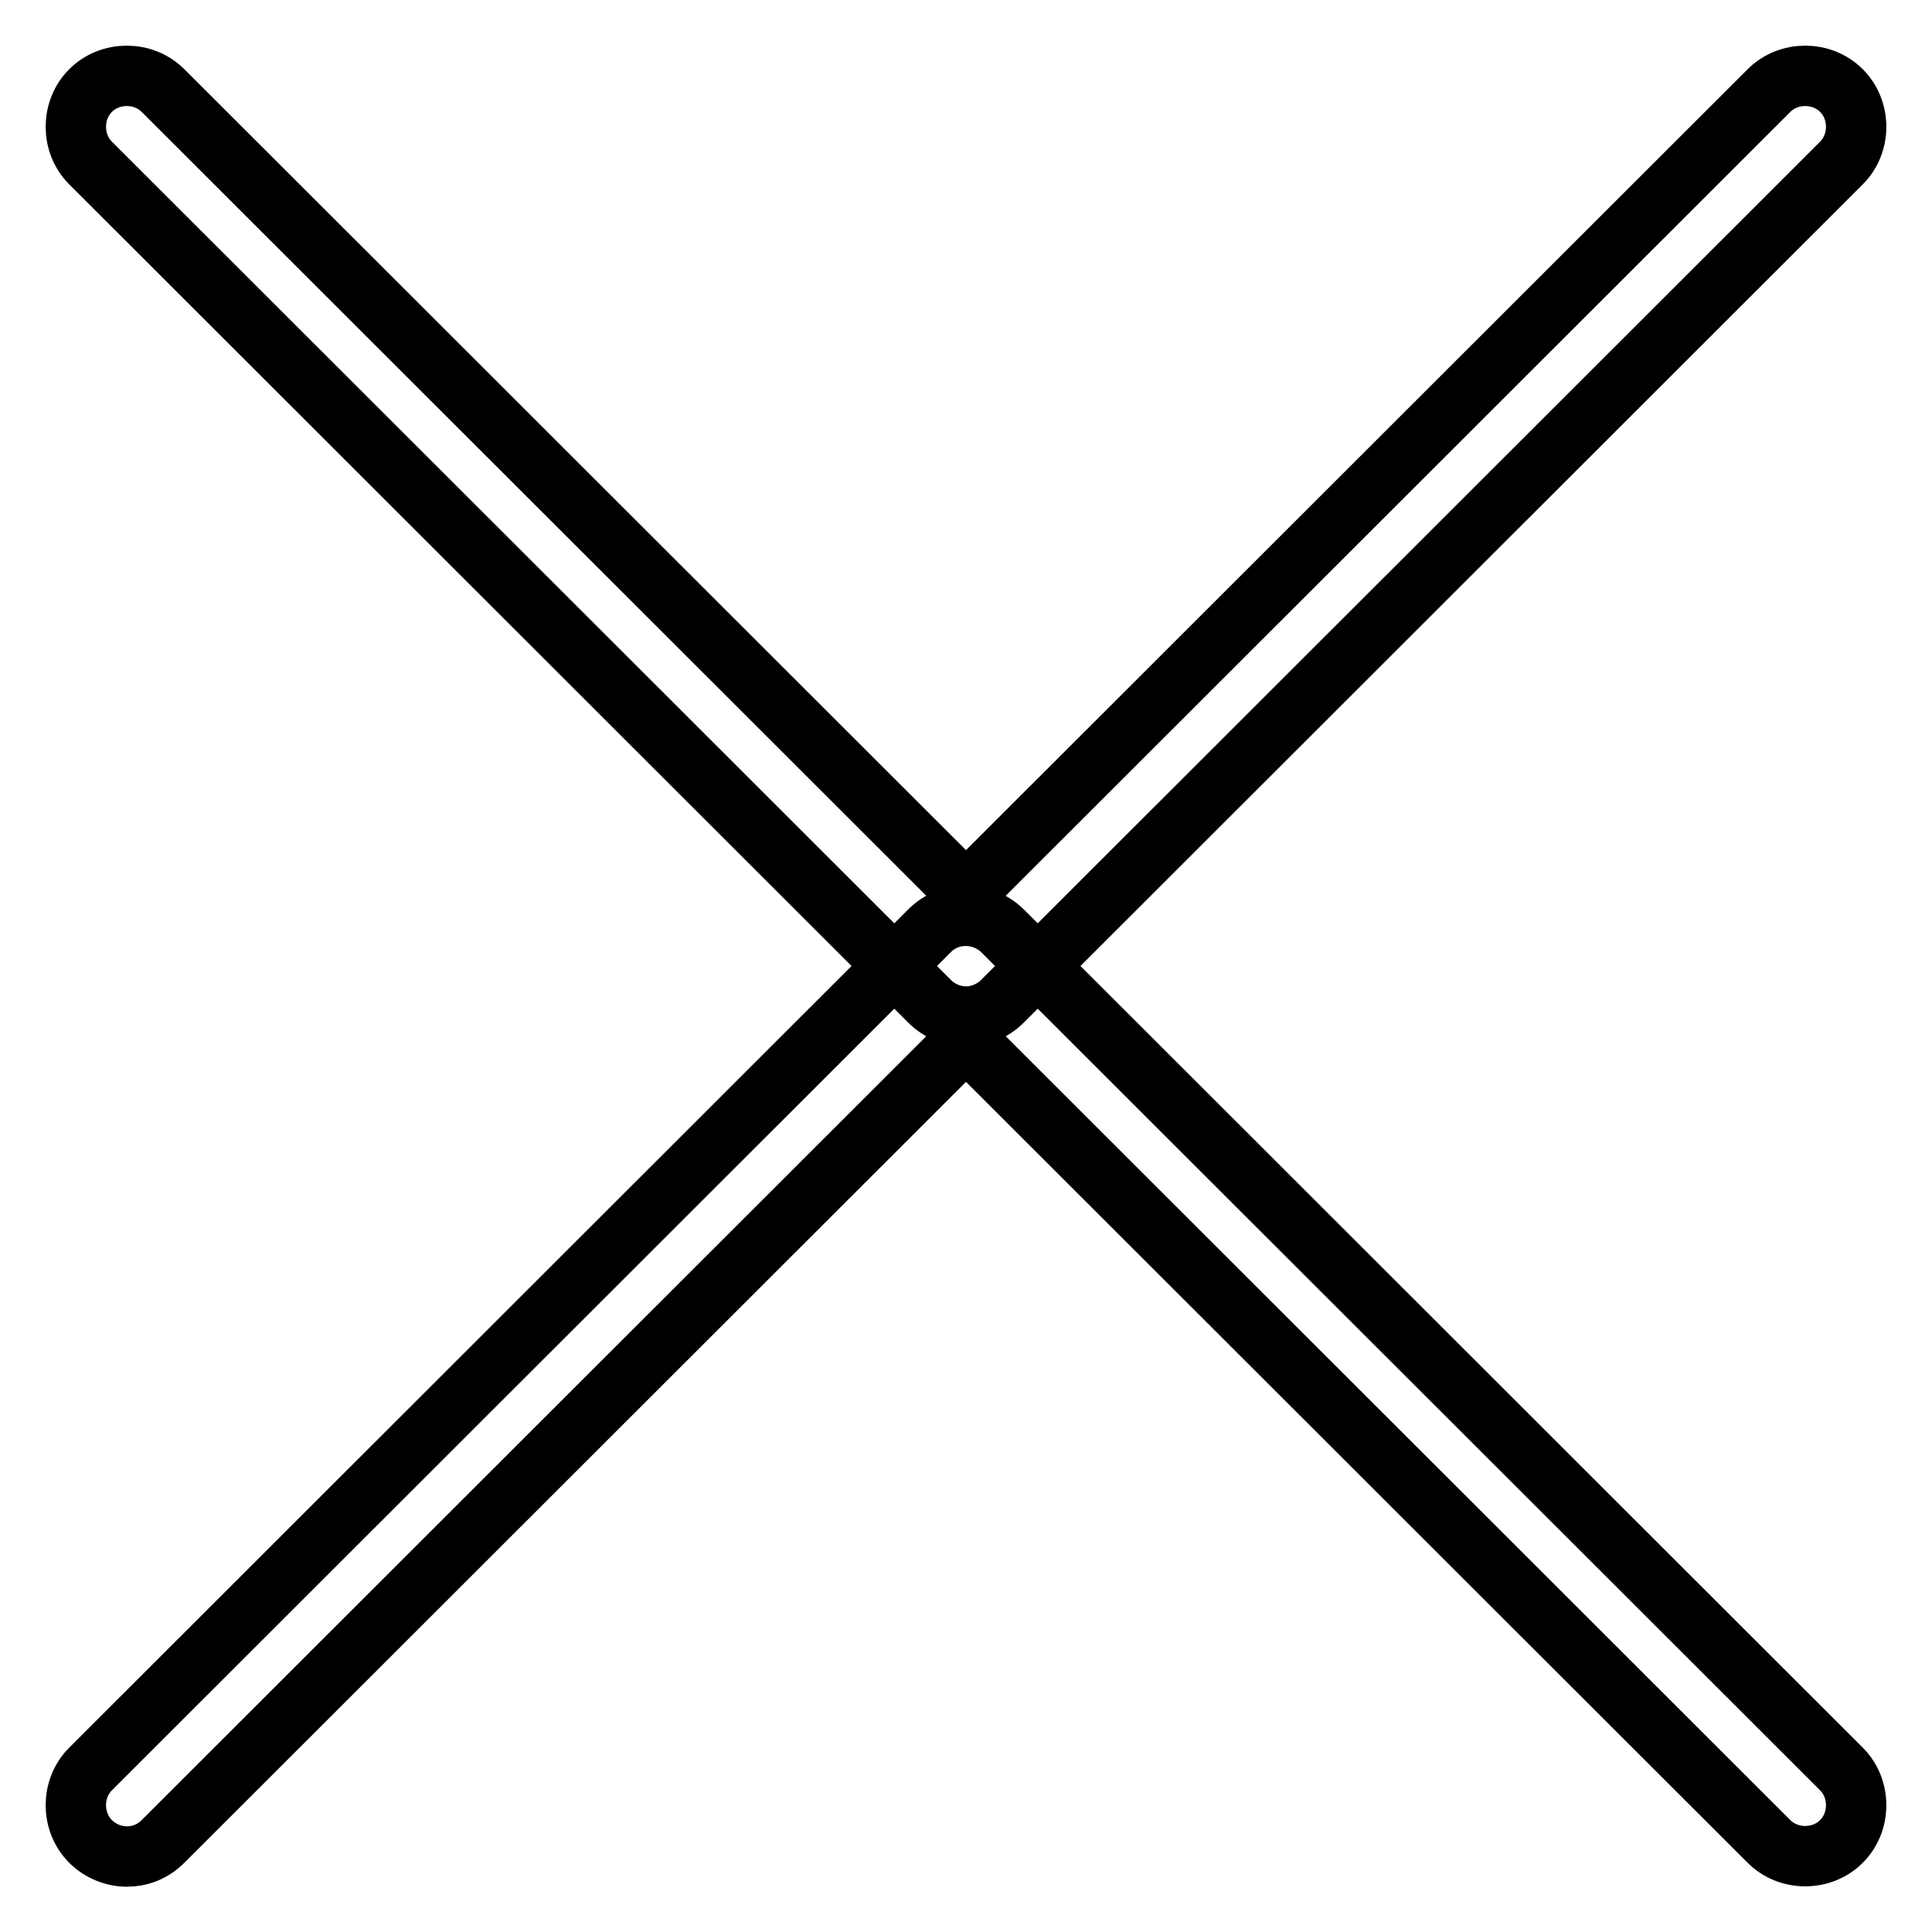 <?xml version="1.0" encoding="utf-8"?>
<!-- Svg Vector Icons : http://www.onlinewebfonts.com/icon -->
<!DOCTYPE svg PUBLIC "-//W3C//DTD SVG 1.1//EN" "http://www.w3.org/Graphics/SVG/1.1/DTD/svg11.dtd">
<svg version="1.1" xmlns="http://www.w3.org/2000/svg" xmlns:xlink="http://www.w3.org/1999/xlink" x="0px" y="0px" viewBox="0 0 256 256" enable-background="new 0 0 256 256" xml:space="preserve">
<g><g><path stroke-width="8" fill-opacity="0" stroke="#000000"  d="M16.8,246c-1.7,0-3.5-0.7-4.8-2c-2.6-2.6-2.6-7,0-9.6l111.2-111.1c2.6-2.6,6.9-2.6,9.6,0L244,234.4c2.6,2.6,2.6,7,0,9.6c-2.6,2.6-7,2.6-9.6,0L128,137.7L21.6,244C20.2,245.4,18.5,246,16.8,246z"/><path stroke-width="8" fill-opacity="0" stroke="#000000"  d="M128,134.7c-1.7,0-3.5-0.7-4.8-2L12,21.6c-2.6-2.6-2.6-7,0-9.6c2.6-2.6,7-2.6,9.6,0L128,118.3L234.4,12c2.6-2.6,7-2.6,9.6,0c2.6,2.6,2.6,7,0,9.6L132.8,132.7C131.5,134,129.7,134.7,128,134.7z"/></g></g>
</svg>